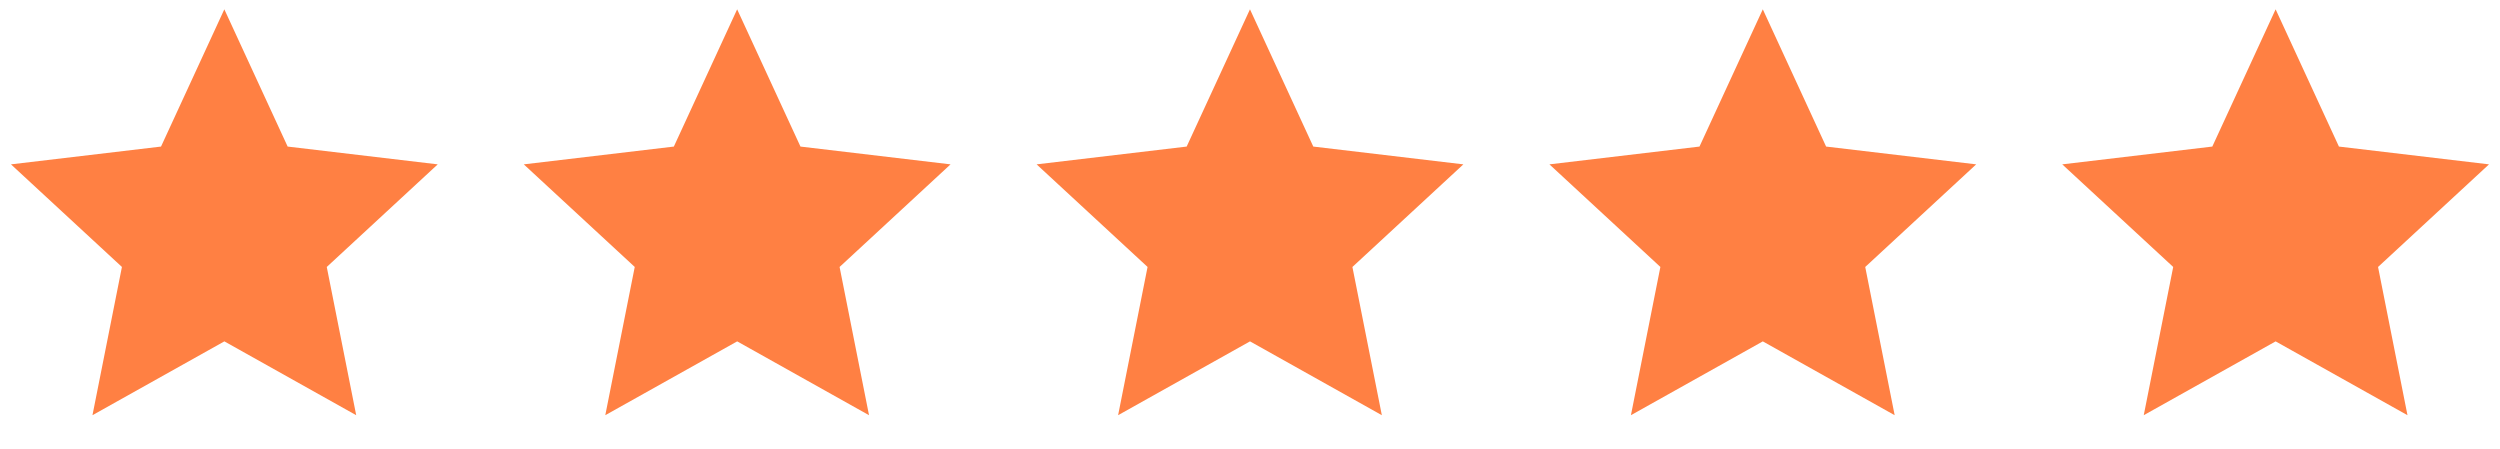 <svg xmlns="http://www.w3.org/2000/svg" fill="none" viewBox="0 0 156 28"><path fill="#FF8043" d="M13.999 21.302 5.77 25.908l1.838-9.25-6.924-6.402 9.364-1.11 3.95-8.564 3.951 8.564 9.365 1.11-6.924 6.403 1.837 9.25L14 21.301ZM45.999 21.302l-8.229 4.606 1.838-9.25-6.924-6.402 9.364-1.11 3.95-8.564 3.951 8.564 9.365 1.11-6.924 6.403 1.837 9.25L46 21.301ZM77.999 21.302l-8.229 4.606 1.838-9.25-6.924-6.402 9.364-1.11 3.95-8.564 3.951 8.564 9.365 1.11-6.924 6.403 1.837 9.25L78 21.301ZM109.999 21.302l-8.229 4.606 1.838-9.25-6.924-6.402 9.364-1.11 3.951-8.564 3.95 8.564 9.365 1.11-6.924 6.403 1.837 9.25-8.228-4.607ZM141.999 21.302l-8.229 4.606 1.838-9.25-6.924-6.402 9.364-1.11 3.951-8.564 3.95 8.564 9.365 1.11-6.924 6.403 1.837 9.25-8.228-4.607Z"/></svg>